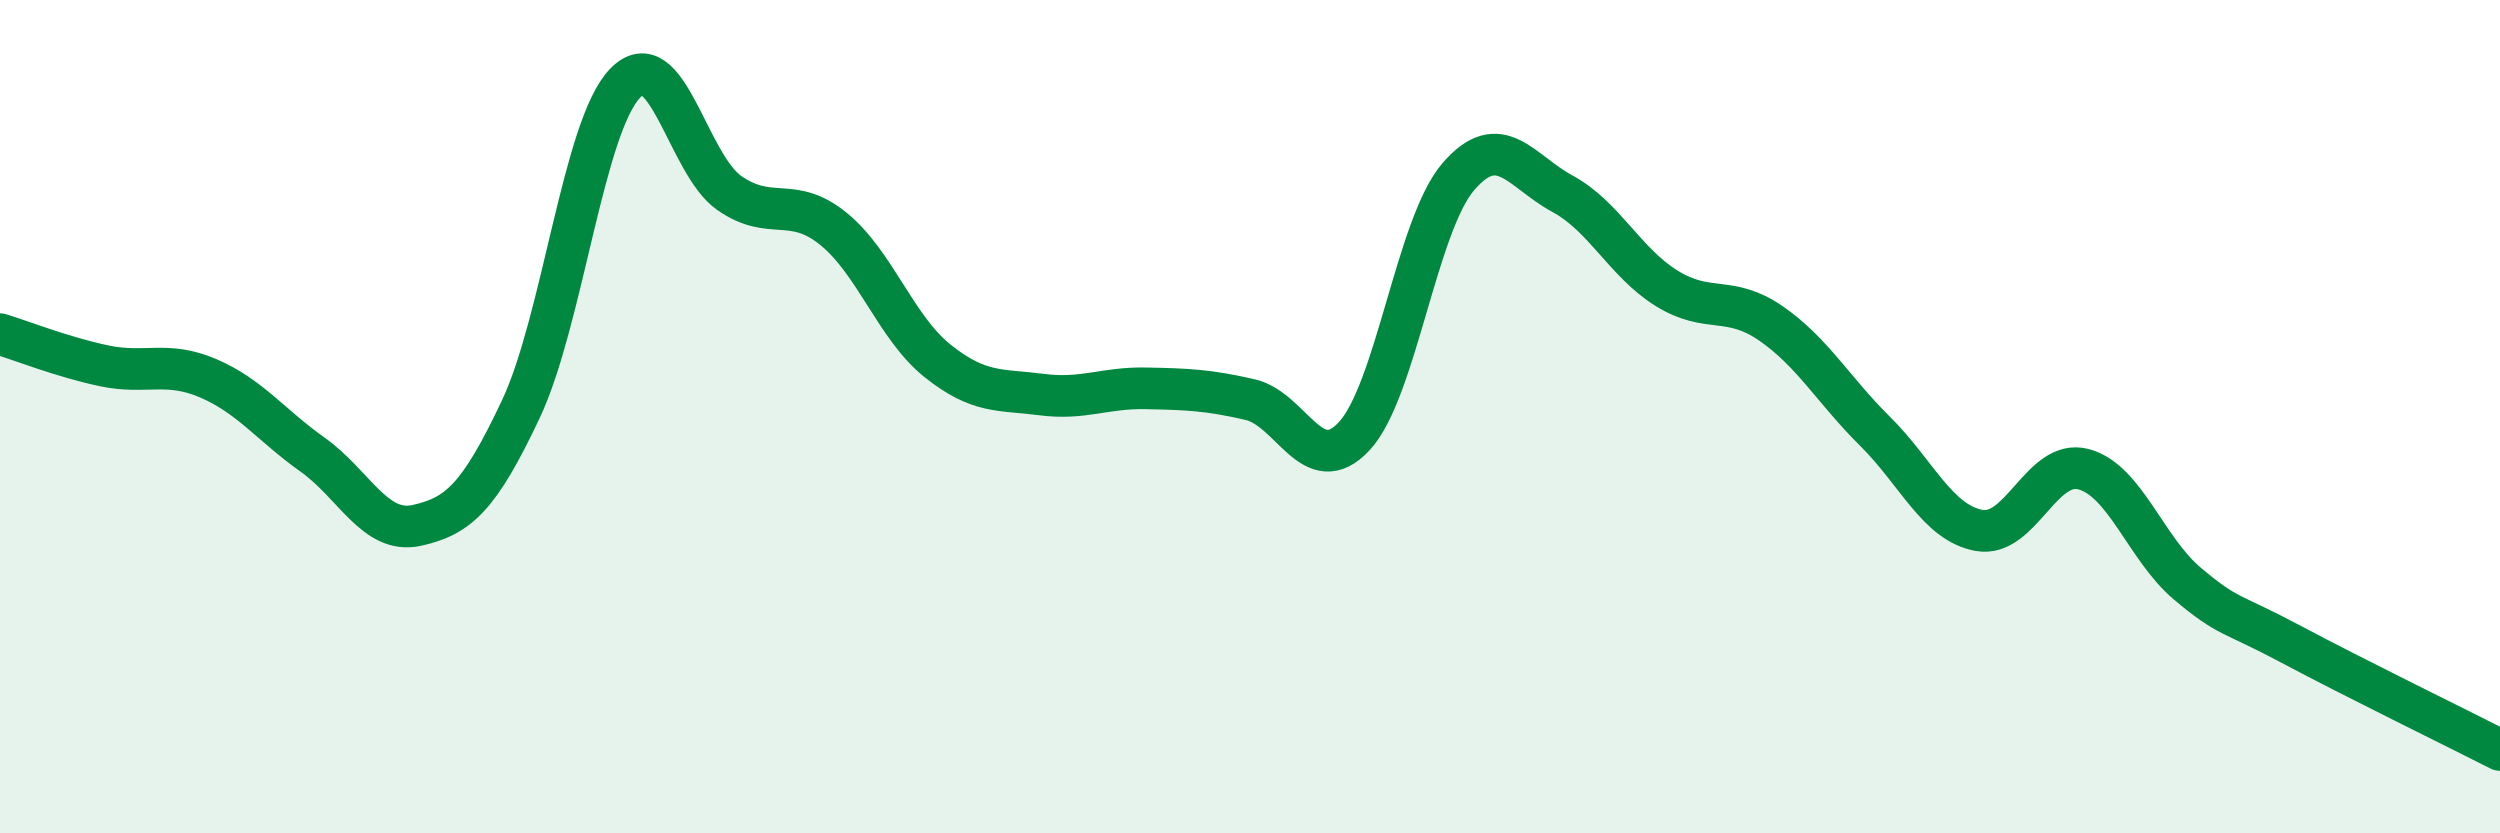 
    <svg width="60" height="20" viewBox="0 0 60 20" xmlns="http://www.w3.org/2000/svg">
      <path
        d="M 0,8.02 C 0.5,8.17 1.5,8.57 2.5,8.78 C 3.5,8.99 4,8.65 5,9.08 C 6,9.51 6.5,10.2 7.5,10.91 C 8.5,11.62 9,12.83 10,12.61 C 11,12.39 11.5,11.94 12.5,9.82 C 13.5,7.7 14,3.04 15,2 C 16,0.96 16.5,3.93 17.5,4.63 C 18.5,5.33 19,4.68 20,5.49 C 21,6.3 21.5,7.86 22.5,8.66 C 23.5,9.46 24,9.34 25,9.47 C 26,9.6 26.5,9.3 27.5,9.32 C 28.5,9.34 29,9.36 30,9.59 C 31,9.82 31.5,11.54 32.5,10.47 C 33.5,9.4 34,5.4 35,4.24 C 36,3.08 36.5,4.11 37.5,4.65 C 38.5,5.19 39,6.3 40,6.92 C 41,7.54 41.5,7.07 42.5,7.76 C 43.5,8.45 44,9.36 45,10.35 C 46,11.34 46.5,12.55 47.5,12.73 C 48.5,12.91 49,11 50,11.26 C 51,11.52 51.5,13.17 52.5,14.01 C 53.5,14.85 53.5,14.67 55,15.47 C 56.5,16.27 59,17.49 60,18L60 20L0 20Z"
        fill="#008740"
        opacity="0.1"
        stroke-linecap="round"
        stroke-linejoin="round"
      />
      <path
        d="M 0,8.02 C 0.5,8.17 1.5,8.57 2.5,8.78 C 3.5,8.99 4,8.65 5,9.08 C 6,9.51 6.5,10.2 7.5,10.91 C 8.5,11.62 9,12.83 10,12.61 C 11,12.39 11.5,11.94 12.5,9.82 C 13.5,7.7 14,3.04 15,2 C 16,0.96 16.5,3.93 17.5,4.63 C 18.5,5.33 19,4.68 20,5.49 C 21,6.3 21.5,7.86 22.5,8.66 C 23.5,9.46 24,9.34 25,9.47 C 26,9.6 26.5,9.3 27.5,9.32 C 28.5,9.34 29,9.36 30,9.59 C 31,9.82 31.5,11.54 32.5,10.47 C 33.5,9.4 34,5.4 35,4.24 C 36,3.08 36.5,4.11 37.5,4.65 C 38.5,5.19 39,6.3 40,6.92 C 41,7.54 41.5,7.07 42.5,7.76 C 43.5,8.45 44,9.36 45,10.35 C 46,11.34 46.5,12.55 47.5,12.73 C 48.5,12.91 49,11 50,11.26 C 51,11.52 51.5,13.17 52.5,14.01 C 53.5,14.85 53.5,14.67 55,15.47 C 56.5,16.27 59,17.49 60,18"
        stroke="#008740"
        stroke-width="1"
        fill="none"
        stroke-linecap="round"
        stroke-linejoin="round"
      />
    </svg>
  